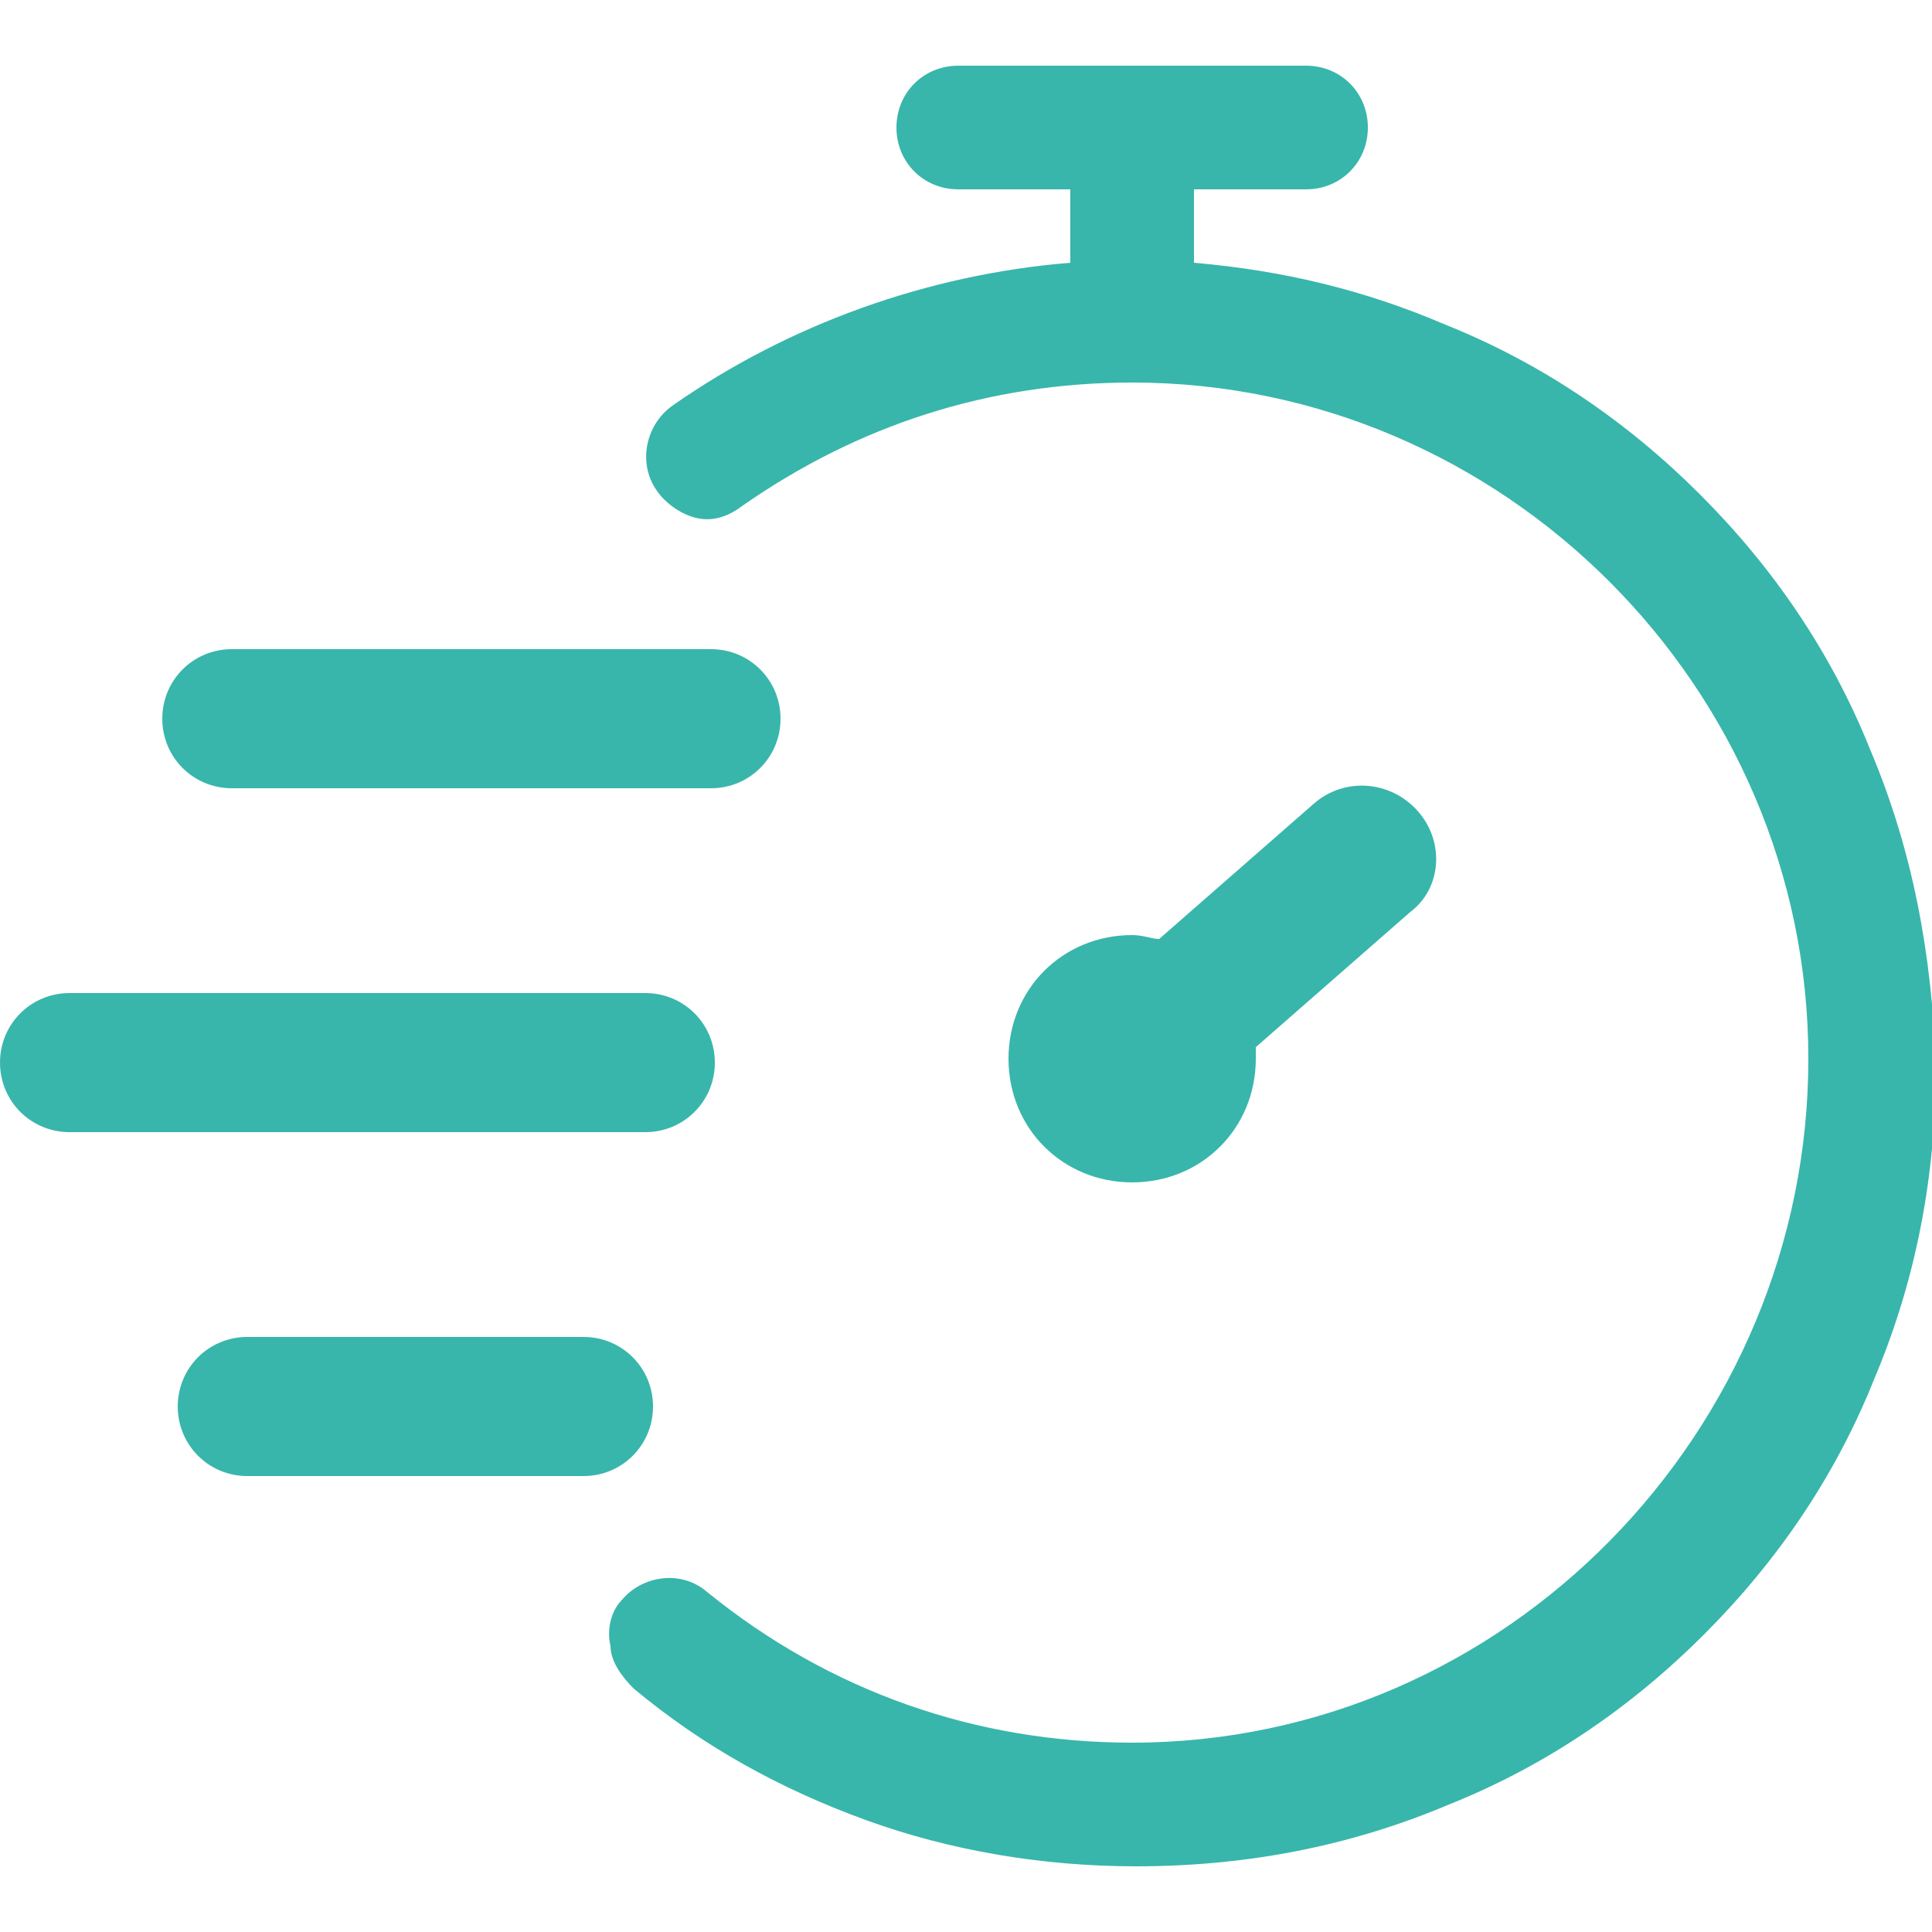 <?xml version="1.0" encoding="utf-8"?>
<!-- Generator: Adobe Illustrator 27.3.1, SVG Export Plug-In . SVG Version: 6.00 Build 0)  -->
<svg version="1.1" id="Layer_1" xmlns="http://www.w3.org/2000/svg" xmlns:xlink="http://www.w3.org/1999/xlink" x="0px" y="0px"
	 viewBox="0 0 50 50" style="enable-background:new 0 0 50 50;" xml:space="preserve">
<style type="text/css">
	.st0{fill:#38B6AB;}
</style>
<g>
	<path class="st0" d="M6,20.4h12.4c1,0,1.8-0.8,1.8-1.8s-0.8-1.8-1.8-1.8H6c-1,0-1.8,0.8-1.8,1.8S5,20.4,6,20.4z"/>
	<path class="st0" d="M18.5,27.5c0-1-0.8-1.8-1.8-1.8H1.8c-1,0-1.8,0.8-1.8,1.8c0,1,0.8,1.8,1.8,1.8h14.9
		C17.7,29.3,18.5,28.5,18.5,27.5z"/>
	<path class="st0" d="M16.9,36.4c0-1-0.8-1.8-1.8-1.8H6.4c-1,0-1.8,0.8-1.8,1.8c0,1,0.8,1.8,1.8,1.8h8.7
		C16.1,38.2,16.9,37.4,16.9,36.4z"/>
	<path class="st0" d="M48.4,19.4c-1-2.5-2.5-4.7-4.4-6.6c-1.9-1.9-4.1-3.4-6.6-4.4c-2.1-0.9-4.2-1.4-6.5-1.6V4.9h2.9
		c0.9,0,1.6-0.7,1.6-1.6s-0.7-1.6-1.6-1.6h-9c-0.9,0-1.6,0.7-1.6,1.6s0.7,1.6,1.6,1.6h2.9v1.9c-3.7,0.3-7.3,1.6-10.3,3.7
		c-0.7,0.5-0.9,1.5-0.4,2.2c0.2,0.3,0.6,0.6,1,0.7c0.4,0.1,0.8,0,1.2-0.3c3-2.1,6.4-3.2,10.1-3.2c9.6,0,17.5,7.9,17.5,17.5
		S39,45.1,29.3,45.1c-4,0-7.8-1.3-11-3.9c-0.7-0.6-1.7-0.4-2.2,0.2c-0.3,0.3-0.4,0.8-0.3,1.2c0,0.4,0.3,0.8,0.6,1.1
		c1.8,1.5,3.8,2.6,6,3.4c2.2,0.8,4.6,1.2,7,1.2c2.8,0,5.5-0.5,8.1-1.6c2.5-1,4.7-2.5,6.6-4.4c1.9-1.9,3.4-4.1,4.4-6.6
		c1.1-2.6,1.6-5.3,1.6-8.1C50,24.7,49.5,22,48.4,19.4z"/>
	<path class="st0" d="M36.7,21c-0.7-0.8-1.9-0.9-2.7-0.2l-4,3.5c-0.2,0-0.4-0.1-0.7-0.1c-1.8,0-3.2,1.4-3.2,3.2
		c0,1.8,1.4,3.2,3.2,3.2c1.8,0,3.2-1.4,3.2-3.2c0-0.1,0-0.2,0-0.3l4-3.5C37.3,23,37.4,21.8,36.7,21z"/>
</g>
</svg>
